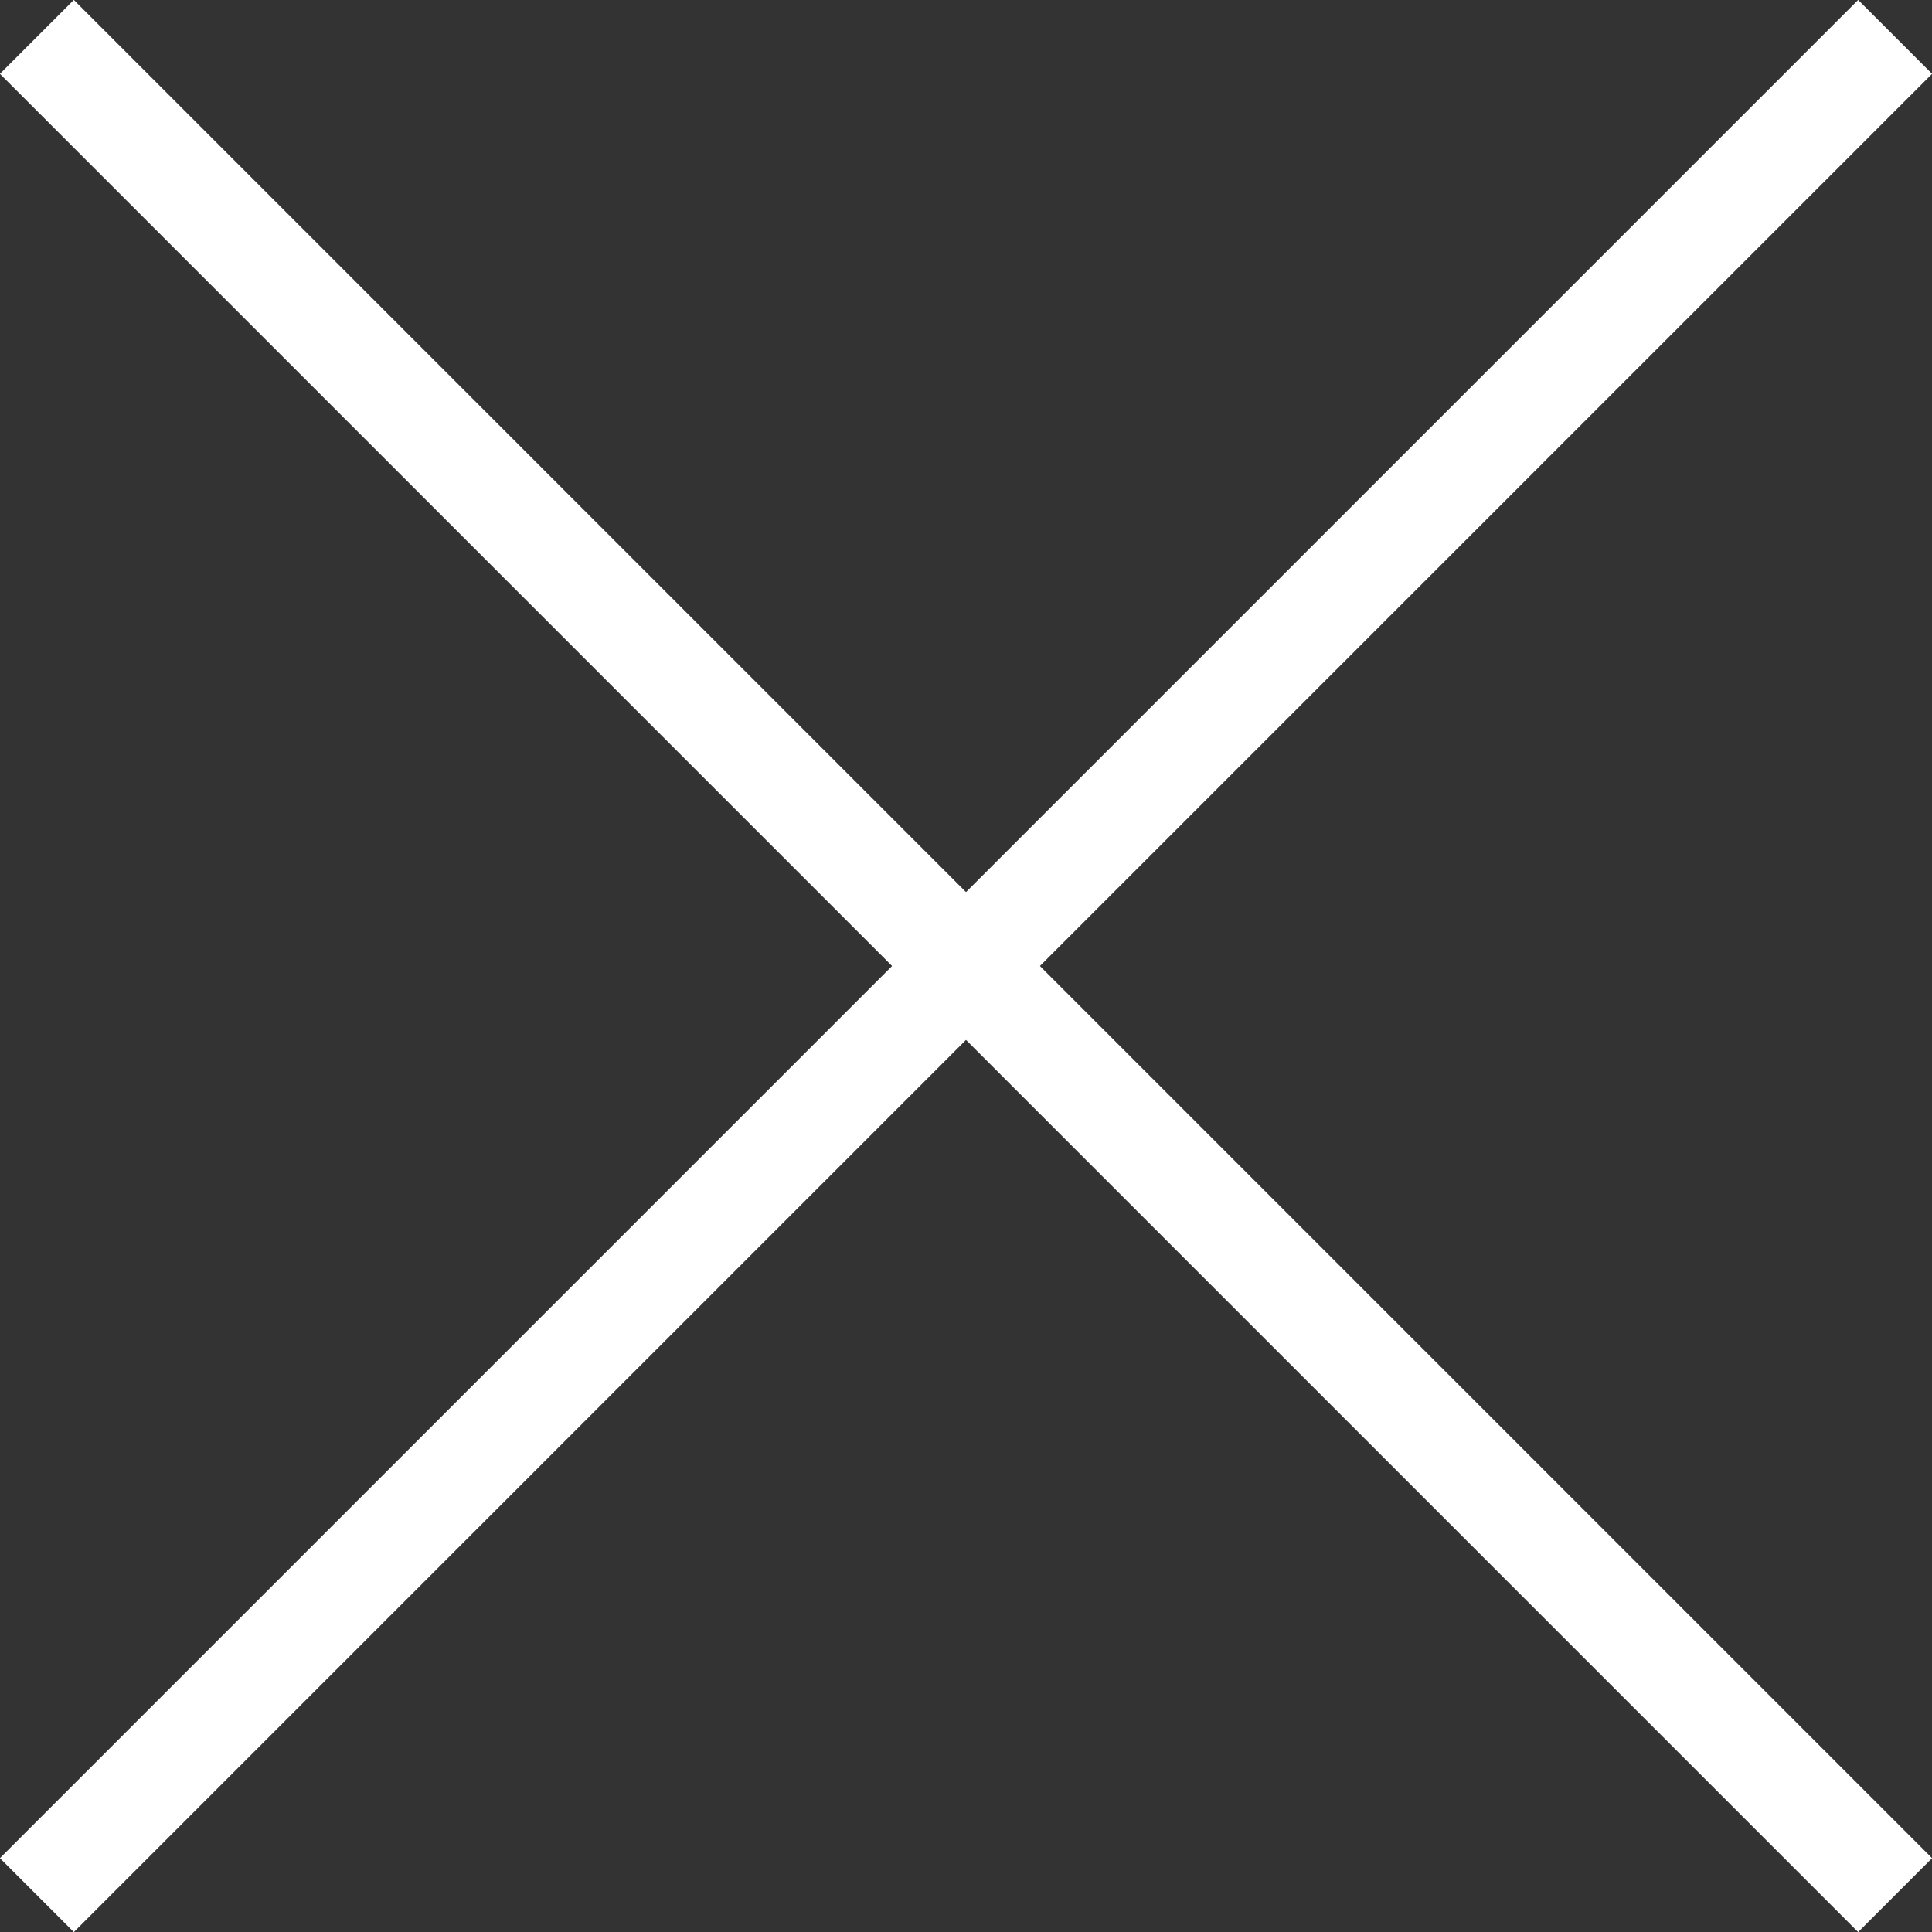 <svg xmlns="http://www.w3.org/2000/svg" viewBox="0 0 66.54 66.54"><rect x="0" y="0" width="66.54" height="66.54" fill="#333333" stroke="none"/><defs><style>.cls-1{fill:none;stroke:#fff;stroke-miterlimit:10;stroke-width:3.6px;}</style></defs><g id="レイヤー_2" data-name="レイヤー 2"><g id="ハンバーガーtx"><line class="cls-1" x1="1.27" y1="1.27" x2="65.27" y2="65.27"/><line class="cls-1" x1="65.27" y1="1.27" x2="1.27" y2="65.27"/></g></g></svg>